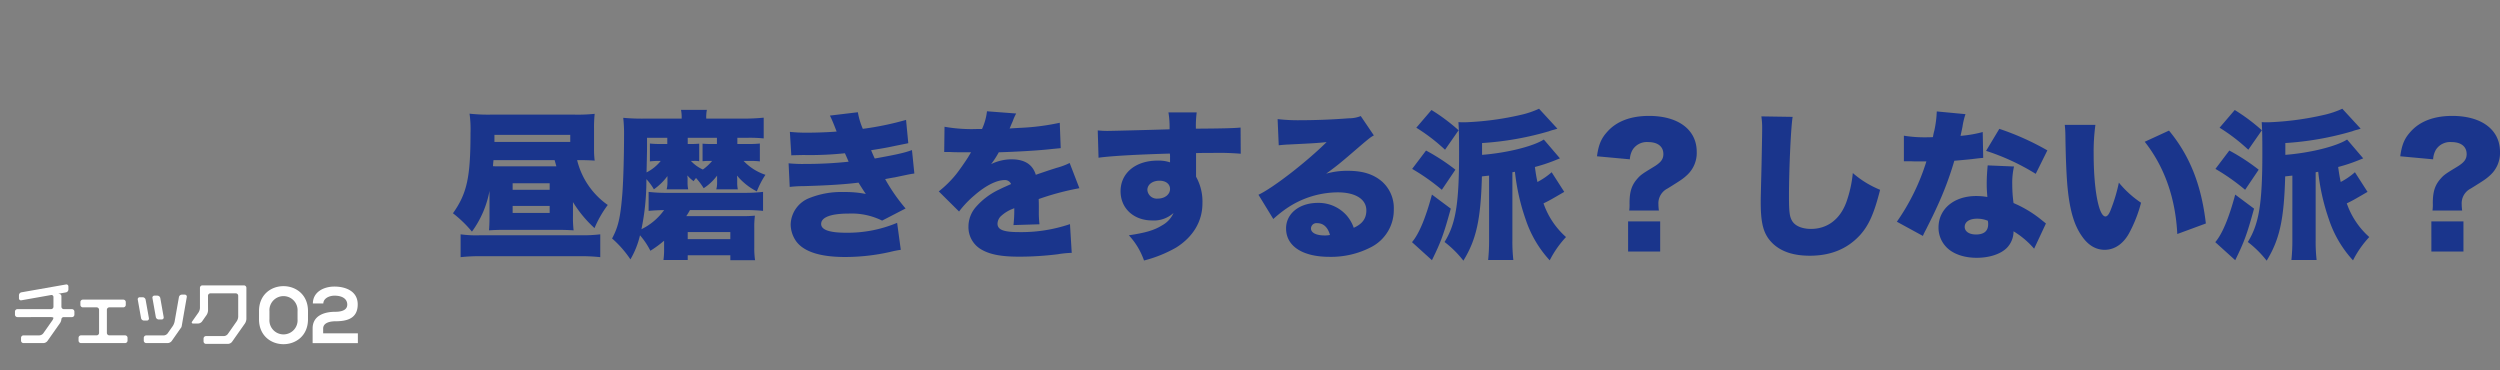<svg xmlns="http://www.w3.org/2000/svg" xmlns:xlink="http://www.w3.org/1999/xlink" width="626.56" height="92.777" viewBox="0 0 626.56 92.777">
  <rect x="0" y="0" width="626.56" height="92.777" fill="#808080" stroke="none"/>
  <defs>
    <clipPath id="clip-path">
      <rect id="長方形_3148" data-name="長方形 3148" width="58.001" height="14.898" fill="#fff"/>
    </clipPath>
  </defs>
  <g id="グループ_18430" data-name="グループ 18430" transform="translate(-247.965 -2084.391)">
    <rect id="長方形_16678" data-name="長方形 16678" width="92.778" height="92.777" transform="translate(247.965 2084.391)" fill="#00b6ff" opacity="0"/>
    <g id="グループ_18223" data-name="グループ 18223" transform="translate(251.716 2154.391)">
      <g id="グループ_2593" data-name="グループ 2593" transform="translate(0 1.287)">
        <g id="グループ_2592" data-name="グループ 2592" clip-path="url(#clip-path)">
          <path id="パス_23724" data-name="パス 23724" d="M3.577,14.664a.619.619,0,0,1-.618-.618v-.72a.619.619,0,0,1,.618-.618H8.057a1.333,1.333,0,0,0,.971-.506l2.26-3.228a2.3,2.3,0,0,0,.355-1.123V2.612a.62.62,0,0,0-.618-.618H4.687a.617.617,0,0,0-.616.618l.014,3.659a2.292,2.292,0,0,1-.351,1.124L2.576,9.055a1.331,1.331,0,0,1-.971.506H.356c-.34,0-.458-.227-.262-.5L1.7,6.778a2.3,2.3,0,0,0,.355-1.123V.618A.619.619,0,0,1,2.671,0H13.077a.619.619,0,0,1,.618.618V8.409a2.293,2.293,0,0,1-.356,1.123l-3.253,4.626a1.34,1.34,0,0,1-.973.505Z" transform="translate(44.306 0.235)" fill="#fff"/>
          <path id="パス_23725" data-name="パス 23725" d="M2.139,14.7a.619.619,0,0,1-.618-.618v-.7a.619.619,0,0,1,.618-.618h3.98a1.336,1.336,0,0,0,.972-.505l2.2-3.133A1.985,1.985,0,0,0,9.646,8.4c0-.118-.278-.214-.618-.214H.618A.619.619,0,0,1,0,7.571v-.76a.619.619,0,0,1,.618-.618H9.029a.619.619,0,0,0,.618-.618V3.167a.5.5,0,0,0-.608-.51L1.609,3.974A.5.5,0,0,1,1,3.464V2.7a.765.765,0,0,1,.608-.724L12.785.009a.5.5,0,0,1,.608.511v.747a.765.765,0,0,1-.608.725l-1.58.281c-.335.059-.373.108-.086.108A.577.577,0,0,1,11.641,3V5.576a.619.619,0,0,0,.618.618h2.019a.619.619,0,0,1,.618.618v.76a.619.619,0,0,1-.618.618H12.258a.571.571,0,0,0-.618.5A2.1,2.1,0,0,1,11.285,9.7L8.128,14.191a1.337,1.337,0,0,1-.973.505Z" transform="translate(0 0)" fill="#fff"/>
          <path id="パス_23726" data-name="パス 23726" d="M.618,10.89A.619.619,0,0,1,0,10.272v-.7a.619.619,0,0,1,.618-.618H4.523a.619.619,0,0,0,.618-.618V2.554a.619.619,0,0,0-.618-.618H1.08a.619.619,0,0,1-.618-.618v-.7A.619.619,0,0,1,1.08,0H11.216a.619.619,0,0,1,.618.618v.7a.619.619,0,0,1-.618.618h-3.5a.619.619,0,0,0-.618.618V8.336a.619.619,0,0,0,.618.618h3.944a.619.619,0,0,1,.618.618v.7a.619.619,0,0,1-.618.618Z" transform="translate(15.937 3.806)" fill="#fff"/>
          <path id="パス_23727" data-name="パス 23727" d="M2.132,12.141a.619.619,0,0,1-.618-.618v-.682a.619.619,0,0,1,.618-.618H6.516a1.335,1.335,0,0,0,.972-.506L8.781,7.874A3.33,3.33,0,0,0,9.242,6.76L10.328.608A.765.765,0,0,1,11.053,0h.728a.5.5,0,0,1,.511.608L11.086,7.52a4.895,4.895,0,0,1-.136.639c-.017.017-.19.258-.385.536l-2.058,2.94a1.337,1.337,0,0,1-.972.506ZM1.56,6.5a.766.766,0,0,1-.726-.608L.009,1.263A.5.5,0,0,1,.519.655h.729a.766.766,0,0,1,.726.608L2.8,5.892a.5.5,0,0,1-.51.608Zm3.7-.27a.766.766,0,0,1-.726-.608L3.687.858A.5.5,0,0,1,4.2.251h.729a.766.766,0,0,1,.726.608L6.5,5.622a.5.5,0,0,1-.51.608Z" transform="translate(30.768 2.554)" fill="#fff"/>
        </g>
      </g>
      <path id="パス_64981" data-name="パス 64981" d="M3.22-8.02a3.528,3.528,0,1,1,7.04,0V-6A3.531,3.531,0,1,1,3.22-6ZM.6-6c0,8.36,12.28,8.34,12.28,0V-8.02c0-8.34-12.28-8.36-12.28,0ZM16.72-9.94c.02-1.26,1.44-1.96,2.82-1.96,1.8,0,3.18.72,3.18,2.24,0,1.62-1.94,1.8-3,1.8-2.76,0-5.68.96-5.68,4.18V0H25.38V-2.46h-8.7v-1.2c0-1.52,1.88-1.82,3.04-1.82,2.94,0,5.62-.68,5.62-4.24,0-3.32-3.04-4.46-5.84-4.46-2.58,0-5.38,1.28-5.4,4.24Z" transform="translate(60.561 16)" fill="#fff"/>
    </g>
    <path id="パス_64955" data-name="パス 64955" d="M30.6-10.96A30.246,30.246,0,0,0,36-4.44a27.368,27.368,0,0,1,3.32-5.8,19.262,19.262,0,0,1-7.68-11.24H32c1.72,0,2.76.04,4.04.12a21.54,21.54,0,0,1-.16-2.88V-29.4a32.309,32.309,0,0,1,.16-3.68,41.213,41.213,0,0,1-5.04.2H9.92a41.965,41.965,0,0,1-5.24-.24,28.627,28.627,0,0,1,.24,4.88c0,11.08-.88,15.12-4.4,20.08a30.176,30.176,0,0,1,4.76,4.6,24.942,24.942,0,0,0,4.4-10.2v6.68c0,1.16-.04,2.12-.12,3.2,1.2-.08,2.28-.12,3.68-.12h13.6c1.52,0,2.6.04,3.92.12a26.741,26.741,0,0,1-.16-3.6ZM12.12-19.92c-.68,0-1.2,0-1.56-.04,0-.28.04-.76.12-1.52H26c.2.68.24.88.44,1.56Zm-1.2-6.12V-27.8h19v1.76Zm4.56,10.36h9.28v1.64H15.48Zm0,5.68h9.28v1.76H15.48ZM37.44-2.88a37.473,37.473,0,0,1-4.72.24H7.2a29,29,0,0,1-4.76-.24V2.84A45.286,45.286,0,0,1,7.56,2.6H32.2a45.644,45.644,0,0,1,5.24.24ZM66.72-15.72a5.75,5.75,0,0,1-.2,1.56h5.4a7.378,7.378,0,0,1-.16-1.56v-1.32a3.519,3.519,0,0,1-.04-.56,15.709,15.709,0,0,0,4.96,3.96,21.648,21.648,0,0,1,2.16-4.16,13.22,13.22,0,0,1-5.48-3.48h1.6a20.43,20.43,0,0,1,2.48.12v-4.48a23.261,23.261,0,0,1-2.68.12H71.8v-1.56h2.72a34.782,34.782,0,0,1,3.88.16v-5.2a52.455,52.455,0,0,1-5.32.24H64a9.8,9.8,0,0,1,.16-2.2H57.68a10.26,10.26,0,0,1,.16,2.2H48.52a51.46,51.46,0,0,1-5.32-.2,36,36,0,0,1,.2,4.48c0,5.4-.2,11.84-.44,14.72-.48,5.92-1.04,8.2-2.56,11.04A26.062,26.062,0,0,1,45,3.4a21.656,21.656,0,0,0,2.4-6.04A18.788,18.788,0,0,1,50,1.24a28.457,28.457,0,0,0,3.44-2.52V.64a20.291,20.291,0,0,1-.16,2.92h6.08V2.36H70.04V3.6h6.2a19.487,19.487,0,0,1-.2-3.12V-4.56a21.5,21.5,0,0,1,.16-3,30.922,30.922,0,0,1-3.12.12H59a16.914,16.914,0,0,0,.92-1.52H73.4a44.216,44.216,0,0,1,4.84.2v-4.76a38.7,38.7,0,0,1-4.84.24H54.28a36.176,36.176,0,0,1-4.72-.24v4.76c1.36-.12,2.12-.16,3.88-.2a15.19,15.19,0,0,1-5.68,4.8A60.146,60.146,0,0,0,49-16.72a14.36,14.36,0,0,1,1.88,2.56,14.839,14.839,0,0,0,3.4-3.32v1.68a7.362,7.362,0,0,1-.2,1.64h5.4a7.85,7.85,0,0,1-.16-1.64v-.72a4.411,4.411,0,0,0-.04-.88v-.24a8.651,8.651,0,0,0,1.56,1.44,8.272,8.272,0,0,1,.6-.8,17.75,17.75,0,0,1,1.92,2.56,12.839,12.839,0,0,0,3.36-3.16v1.88Zm-5.84-5.56a6.1,6.1,0,0,1,1.36.08v-4.4c-.52.04-1.04.08-1.88.08h-1v-1.56h7.32v1.56H64.84c-.6,0-1.28-.04-1.76-.08v4.4c.4-.04,1.04-.08,1.56-.08h.84a12.834,12.834,0,0,1-2.32,2.16,9.252,9.252,0,0,1-3-2.16Zm-6.64-5.8v1.56H52.56a22.786,22.786,0,0,1-2.68-.12v4.48a20.43,20.43,0,0,1,2.48-.12h.24a10.829,10.829,0,0,1-3.56,2.88c.12-5.28.12-5.28.12-6.56v-2.12ZM59.36-3.44H70.04v1.76H59.36ZM85.32-22.68c.92-.04,1.2-.04,3-.08a84.6,84.6,0,0,0,10.44-.44c.48,1.08.8,1.8.92,2.12a102.033,102.033,0,0,1-10.92.56,34.137,34.137,0,0,1-4.12-.16l.28,5.92a29.923,29.923,0,0,1,3.48-.2c5.76-.16,10.36-.44,13.76-.88.8,1.28,1.4,2.24,1.84,2.84a26.519,26.519,0,0,0-5.52-.48A21.471,21.471,0,0,0,89.92-12a7.334,7.334,0,0,0-4.76,6.6A7.464,7.464,0,0,0,86.64-1c1.96,2.52,6.04,3.8,12.12,3.8a51.384,51.384,0,0,0,11.2-1.24,26.208,26.208,0,0,1,2.8-.56l-.92-6.76A32.019,32.019,0,0,1,99.12-3.28c-4.24,0-6.32-.72-6.32-2.2,0-1.68,2.44-2.6,6.88-2.6a17.193,17.193,0,0,1,8.4,1.76l5.88-3.04a45.392,45.392,0,0,1-5.12-7.36c.52-.12,2.36-.44,2.4-.44,4-.84,4-.84,4.92-.96l-.6-5.88c-1.84.68-3.76,1.12-9.32,2.12-.16-.28-.6-1.32-.92-2.08,4-.64,4.04-.68,6.36-1.16,2.2-.44,2.2-.44,2.96-.6l-.56-5.84a74.652,74.652,0,0,1-10.84,2.24A18.049,18.049,0,0,1,102-33.48l-7,.84c.36.72.84,1.8,1.68,4-1.8.16-4.88.28-7.16.28a38.607,38.607,0,0,1-4.56-.2Zm38.32-.84h.6c.56,0,.84,0,1.4.04,1.72.04,1.72.04,3.44.04h1.28c-.16.28-.16.28-.76,1.28-.6.96-2.2,3.28-3.08,4.36a27.464,27.464,0,0,1-4.24,4.16l5.08,5.04a25.41,25.41,0,0,1,3.84-4.04c2.8-2.44,5.56-3.84,7.6-3.84a1.652,1.652,0,0,1,1.6,1c-1.6.72-2,.88-2.96,1.36a17.62,17.62,0,0,0-5.76,4.28,7.441,7.441,0,0,0-1.96,5.04A6.431,6.431,0,0,0,132.88.88c2.16,1.28,5,1.84,9.52,1.84a78.943,78.943,0,0,0,9.64-.6,25.837,25.837,0,0,1,3.56-.36l-.44-7.2a37.884,37.884,0,0,1-12.8,2c-3.88,0-5.36-.6-5.36-2.12a2.76,2.76,0,0,1,1.04-2.04,9.078,9.078,0,0,1,2.8-1.68l.36-.16A32.834,32.834,0,0,1,141-5.2l6.52-.2a24.817,24.817,0,0,1-.16-3.44c0-1.76,0-1.8-.04-2.88a66.157,66.157,0,0,1,10.2-2.72l-2.44-6.32a16.773,16.773,0,0,1-3.2,1.2c-1.28.4-2.36.76-2.48.8-2.12.72-2.12.72-2.8.96-.8-2.6-2.8-3.88-6.12-3.88a11.8,11.8,0,0,0-5.08,1.2,21.671,21.671,0,0,0,1.92-2.96c4.08-.12,9.08-.4,11.92-.68q1.74-.18,3.6-.36l-.24-6.36a58.629,58.629,0,0,1-10.12,1.28c-2.04.12-2.04.12-2.44.16.04-.08.28-.72.8-1.88a11.628,11.628,0,0,1,.84-1.88l-7.32-.56a14.475,14.475,0,0,1-1.24,4.44H132a38.912,38.912,0,0,1-8.28-.56Zm38.68,1.44c3.08-.44,9.6-.8,17.88-1.04a6.507,6.507,0,0,1,.04.96v1.24a9.034,9.034,0,0,0-3.12-.44c-5.52,0-9.28,3.12-9.28,7.68,0,4.28,3.28,7.32,7.92,7.32a7.3,7.3,0,0,0,5.36-1.88,6.627,6.627,0,0,1-2.96,3.16c-1.92,1.2-4.2,1.84-8.24,2.44a18.014,18.014,0,0,1,3.8,6.32A32.329,32.329,0,0,0,181.76.44c4.28-2.68,6.6-6.6,6.6-11.08a12.722,12.722,0,0,0-1.6-6.68v-5.92c1.6-.04,1.88-.04,4-.04a66.651,66.651,0,0,1,7.2.2l-.04-6.56c-1.6.16-4.56.24-11.2.28a27.078,27.078,0,0,1,.2-4.08h-7.08a22.515,22.515,0,0,1,.28,4.24c-3.72.12-14.48.4-15.56.4-1,0-1.44-.04-2.44-.12Zm15.28,5.76c1.6,0,2.64.84,2.64,2.08,0,1.36-1.32,2.4-3.04,2.4A2.368,2.368,0,0,1,174.56-14C174.56-15.36,175.84-16.32,177.6-16.32Zm29.88-8.88c.8-.08,1.56-.16,2.64-.2,5.64-.28,7.24-.36,9.36-.6-4.96,4.92-13.4,11.48-17.08,13.2l3.72,6.08a29.744,29.744,0,0,1,3.84-3,23,23,0,0,1,12.32-3.68c4.44,0,7.16,1.72,7.16,4.52,0,2.04-1,3.4-3.16,4.36a9.41,9.41,0,0,0-1.84-3.16,9.382,9.382,0,0,0-7.16-3.08c-4.64,0-7.96,2.68-7.96,6.4,0,4.44,4.12,7.12,10.88,7.12A21.742,21.742,0,0,0,230.8.24a10.448,10.448,0,0,0,5.52-9.4,8.879,8.879,0,0,0-2.92-6.92c-2.12-1.84-4.8-2.72-8.56-2.72a19.137,19.137,0,0,0-5.48.72c2.68-1.96,3.4-2.56,5.52-4.36,5.4-4.64,5.4-4.64,6.44-5.24l-3.28-4.84a8.063,8.063,0,0,1-3.04.56c-4.04.32-8.48.48-12.04.48a44.764,44.764,0,0,1-5.76-.28ZM220.32-2.72A6.071,6.071,0,0,1,219-2.6c-2.16,0-3.44-.68-3.44-1.76a1.378,1.378,0,0,1,1.56-1.32C218.68-5.68,219.8-4.64,220.32-2.72Zm53.6-23.92c-2.68,1.72-9.28,3.36-15.48,3.84v-2.96a76.347,76.347,0,0,0,16.8-2.96,8.07,8.07,0,0,1,1.16-.36c.56-.16.56-.16.92-.28l-4.6-5a22.634,22.634,0,0,1-4.48,1.52,73.962,73.962,0,0,1-14.04,1.88c-.92,0-.96,0-1.68-.04.12,1.92.16,3.4.16,7.84,0,12.64-.84,17.68-3.64,22.2a26.164,26.164,0,0,1,4.72,4.68C257-1.56,258.12-6.6,258.4-17.4l1.8-.2V-1.44a45.49,45.49,0,0,1-.24,5h6.32a41.593,41.593,0,0,1-.24-5v-17l.64-.12a53.246,53.246,0,0,0,2.68,11.92A28.217,28.217,0,0,0,275.4,3.64a25,25,0,0,1,4.08-5.84,20.028,20.028,0,0,1-5.64-8.44c1.48-.72,1.48-.72,5.2-2.88l-3.16-4.92A17.875,17.875,0,0,1,272.32-16c-.28-1.28-.4-2.04-.64-3.76a40.216,40.216,0,0,0,4.68-1.52l1.6-.64ZM241.96-29.6a45.424,45.424,0,0,1,7.2,5.52l3.4-4.88a47.755,47.755,0,0,0-6.8-5.08Zm-1.04,10.32a52.465,52.465,0,0,1,7.44,5.24l3.4-5.04a50.427,50.427,0,0,0-7.36-4.8Zm4.96,6.44c-1.6,5.96-3.28,9.92-5,11.92l5,4.52c2.28-4.64,2.96-6.52,4.72-12.92Zm56.88,4a12.024,12.024,0,0,1-.12-1.56,4.134,4.134,0,0,1,2.28-3.96c3.48-2.16,3.88-2.44,4.84-3.32a7.535,7.535,0,0,0,2.48-5.88c0-5.52-4.6-9-11.96-9-4.6,0-8.16,1.36-10.48,4-1.52,1.68-2.16,3.24-2.56,6.12l8.24.76a5.351,5.351,0,0,1,.72-2.44A4.226,4.226,0,0,1,300.08-26c2.4,0,3.8,1.12,3.8,3,0,1.32-.64,2.16-2.6,3.32-2.84,1.72-3.16,1.96-4.12,3.08-1.28,1.56-1.76,3.16-1.76,5.92a10.565,10.565,0,0,1-.08,1.84Zm-7.72,2.72V1.44h8.04V-6.12Zm33.4-26.32a18.786,18.786,0,0,1,.2,3.04c0,1.56-.08,5.36-.16,9.4-.2,8.04-.2,8.04-.2,9.08,0,5.6.76,8.16,3.04,10.36,2.16,2.04,5.2,3.04,9.28,3.04,5.24,0,9.4-1.72,12.56-5.16,2.2-2.44,3.52-5.36,5.04-11.36a24.314,24.314,0,0,1-6.84-4.2,30.4,30.4,0,0,1-1.6,7.24c-1.56,4.32-4.76,6.76-8.88,6.76-2.2,0-3.92-.72-4.68-1.92-.68-1.08-.84-2.28-.84-6.28,0-6.68.48-17.36.92-19.88Zm43.96-1.24a26.711,26.711,0,0,1-.6,4.76,13.748,13.748,0,0,0-.36,1.68c-.8.04-1,.04-1.44.04a32.7,32.7,0,0,1-5.84-.4v6.4h1.56c.92.04.92.04,1.84.04h2.24a54.368,54.368,0,0,1-7.4,15.12l6.52,3.56a16.167,16.167,0,0,1,.76-1.56c1.56-3.12,1.92-3.84,2.76-5.68a82.238,82.238,0,0,0,4.36-11.6c1-.08,3.2-.28,4.28-.4,2-.24,2-.24,2.96-.32l-.12-6.48a30.786,30.786,0,0,1-5.56.96c.2-.92.28-1.28.48-2.24a17.484,17.484,0,0,1,.76-3.2Zm27.72,9.76a66.74,66.74,0,0,0-12.04-5.4l-3.32,5.52a56.6,56.6,0,0,1,12.44,5.76ZM399.76-5.6c-1.2-.96-1.84-1.48-1.96-1.56a29.3,29.3,0,0,0-6.16-3.56,35.617,35.617,0,0,1-.32-4.64,18.586,18.586,0,0,1,.44-4.52l-6.6-.28c-.16,1.8-.24,3.08-.24,4.72,0,.92.04,1.68.16,3.2a16.373,16.373,0,0,0-2.8-.24c-5.56,0-9.44,3.24-9.44,7.88a6.986,6.986,0,0,0,2,4.96C376.48,2.04,379.2,3,382.4,3s6-.92,7.56-2.48a5.914,5.914,0,0,0,1.68-4.16A21.422,21.422,0,0,1,396.8.72ZM385.2-6.28a4.071,4.071,0,0,1,.08.88c0,1.68-1.04,2.56-3.04,2.56-1.72,0-2.84-.76-2.84-1.92,0-1.24,1.2-2.04,3.08-2.04A6.953,6.953,0,0,1,385.2-6.28Zm19.28-24.04a28.079,28.079,0,0,1,.16,2.84c.08,5.56.24,8.92.44,11.72.52,6.36,1.6,10.36,3.68,13.32C410.32-.16,412.24,1,414.48,1c2.44,0,4.6-1.44,6.08-4.08a33.763,33.763,0,0,0,3.04-7.72,25.3,25.3,0,0,1-5.56-5.04,40.641,40.641,0,0,1-2.08,6.92c-.4,1.04-.84,1.56-1.28,1.56-1.68,0-2.96-6.76-2.96-15.72a49.89,49.89,0,0,1,.44-7.24Zm20.04,4.24c4.96,6.28,7.72,14.16,8.16,23.12l7.16-2.64c-1.12-9.68-4.04-17-9.24-23.28Zm50.72-.56c-2.68,1.72-9.28,3.36-15.48,3.84v-2.96a76.347,76.347,0,0,0,16.8-2.96,8.07,8.07,0,0,1,1.16-.36c.56-.16.56-.16.92-.28l-4.6-5a22.634,22.634,0,0,1-4.48,1.52,73.962,73.962,0,0,1-14.04,1.88c-.92,0-.96,0-1.68-.04.12,1.92.16,3.4.16,7.84,0,12.64-.84,17.68-3.64,22.2a26.165,26.165,0,0,1,4.72,4.68c3.24-5.28,4.36-10.32,4.64-21.12l1.8-.2V-1.44a45.49,45.49,0,0,1-.24,5h6.32a41.593,41.593,0,0,1-.24-5v-17l.64-.12a53.246,53.246,0,0,0,2.68,11.92,28.217,28.217,0,0,0,6.04,10.28A25,25,0,0,1,480.8-2.2a20.028,20.028,0,0,1-5.64-8.44c1.48-.72,1.48-.72,5.2-2.88l-3.16-4.92A17.875,17.875,0,0,1,473.64-16c-.28-1.28-.4-2.04-.64-3.76a40.216,40.216,0,0,0,4.68-1.52l1.6-.64ZM443.28-29.6a45.423,45.423,0,0,1,7.2,5.52l3.4-4.88a47.756,47.756,0,0,0-6.8-5.08Zm-1.04,10.32a52.466,52.466,0,0,1,7.44,5.24l3.4-5.04a50.427,50.427,0,0,0-7.36-4.8Zm4.96,6.44c-1.6,5.96-3.28,9.92-5,11.92l5,4.52c2.28-4.64,2.96-6.52,4.72-12.92Zm56.88,4a12.024,12.024,0,0,1-.12-1.56,4.134,4.134,0,0,1,2.28-3.96c3.48-2.16,3.88-2.44,4.84-3.32a7.535,7.535,0,0,0,2.48-5.88c0-5.52-4.6-9-11.96-9-4.6,0-8.16,1.36-10.48,4-1.52,1.68-2.16,3.24-2.56,6.12l8.24.76a5.351,5.351,0,0,1,.72-2.44A4.226,4.226,0,0,1,501.4-26c2.4,0,3.8,1.12,3.8,3,0,1.32-.64,2.16-2.6,3.32-2.84,1.72-3.16,1.96-4.12,3.08-1.28,1.56-1.76,3.16-1.76,5.92a10.565,10.565,0,0,1-.08,1.84Zm-7.72,2.72V1.44h8.04V-6.12Z" transform="translate(360.965 2146)" fill="#1a358c"/>
  </g>
</svg>
